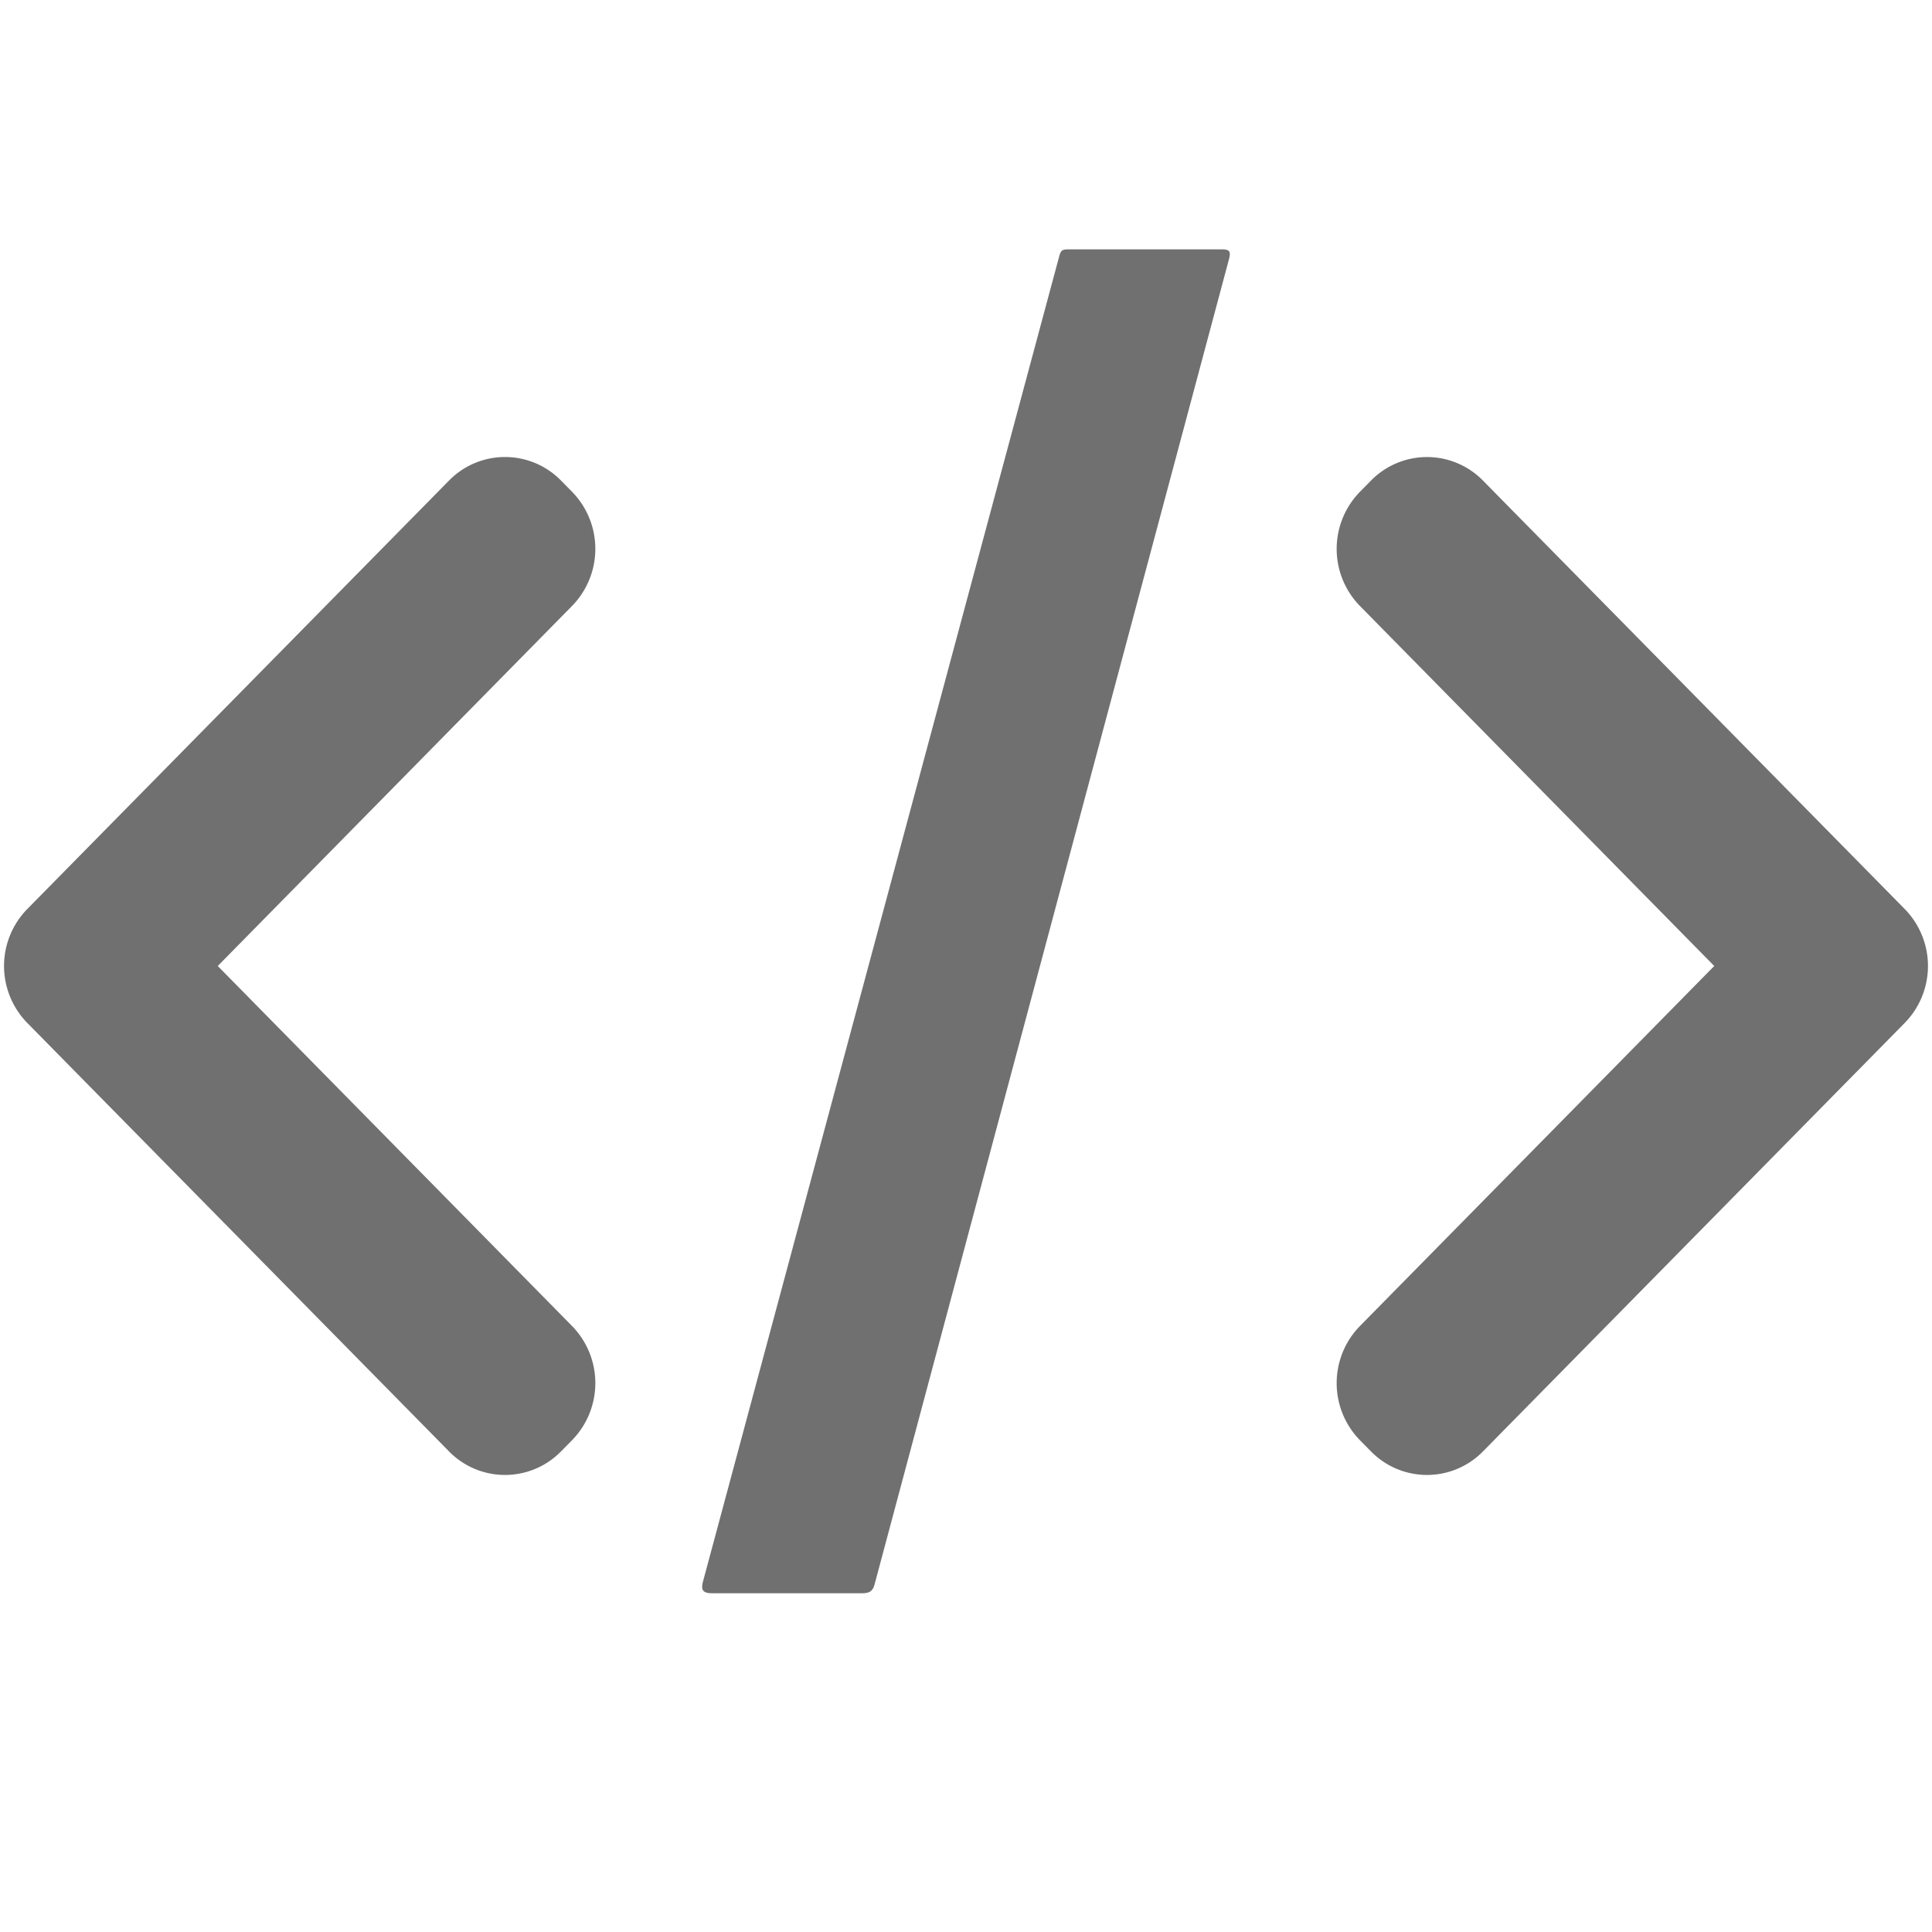 <svg xmlns="http://www.w3.org/2000/svg" data-name="S_Code_24_N@2x" height="48" id="S_Code_24_N_2x" viewBox="0 0 48 48" width="48">
  <defs>
    <style>
	.fill {
        fill: #707070;
      }</style>
  </defs>
  <title>S_Code_24_N@2x</title>
  <rect id="ToDelete" fill="#ff13dc" opacity="0" width="48" height="48" /><path class="fill" d="M47.323,25.414,36.845,36.059a1.947,1.947,0,0,1-2.784,0l-.278-.282a2.029,2.029,0,0,1,0-2.828L42.59,24l-8.807-8.949a2.029,2.029,0,0,1,0-2.828l.278-.282a1.947,1.947,0,0,1,2.784,0L47.323,22.585A2.023,2.023,0,0,1,47.323,25.414Z" />
  <path class="fill" d="M.677,22.585,11.155,11.94a1.947,1.947,0,0,1,2.784,0l.278.282a2.029,2.029,0,0,1,0,2.828L5.41,24l8.807,8.949a2.029,2.029,0,0,1,0,2.828l-.278.282a1.947,1.947,0,0,1-2.784,0L.677,25.414A2.023,2.023,0,0,1,.677,22.585Z" />
  <path class="fill" d="M21.73,39.359c-.045.18-.135.225-.315.225h-3.73c-.225,0-.27-.09-.225-.27L26.314,6.375c.045-.18.09-.18.27-.18h3.775c.18,0,.225.045.18.225Z" />
  </svg>